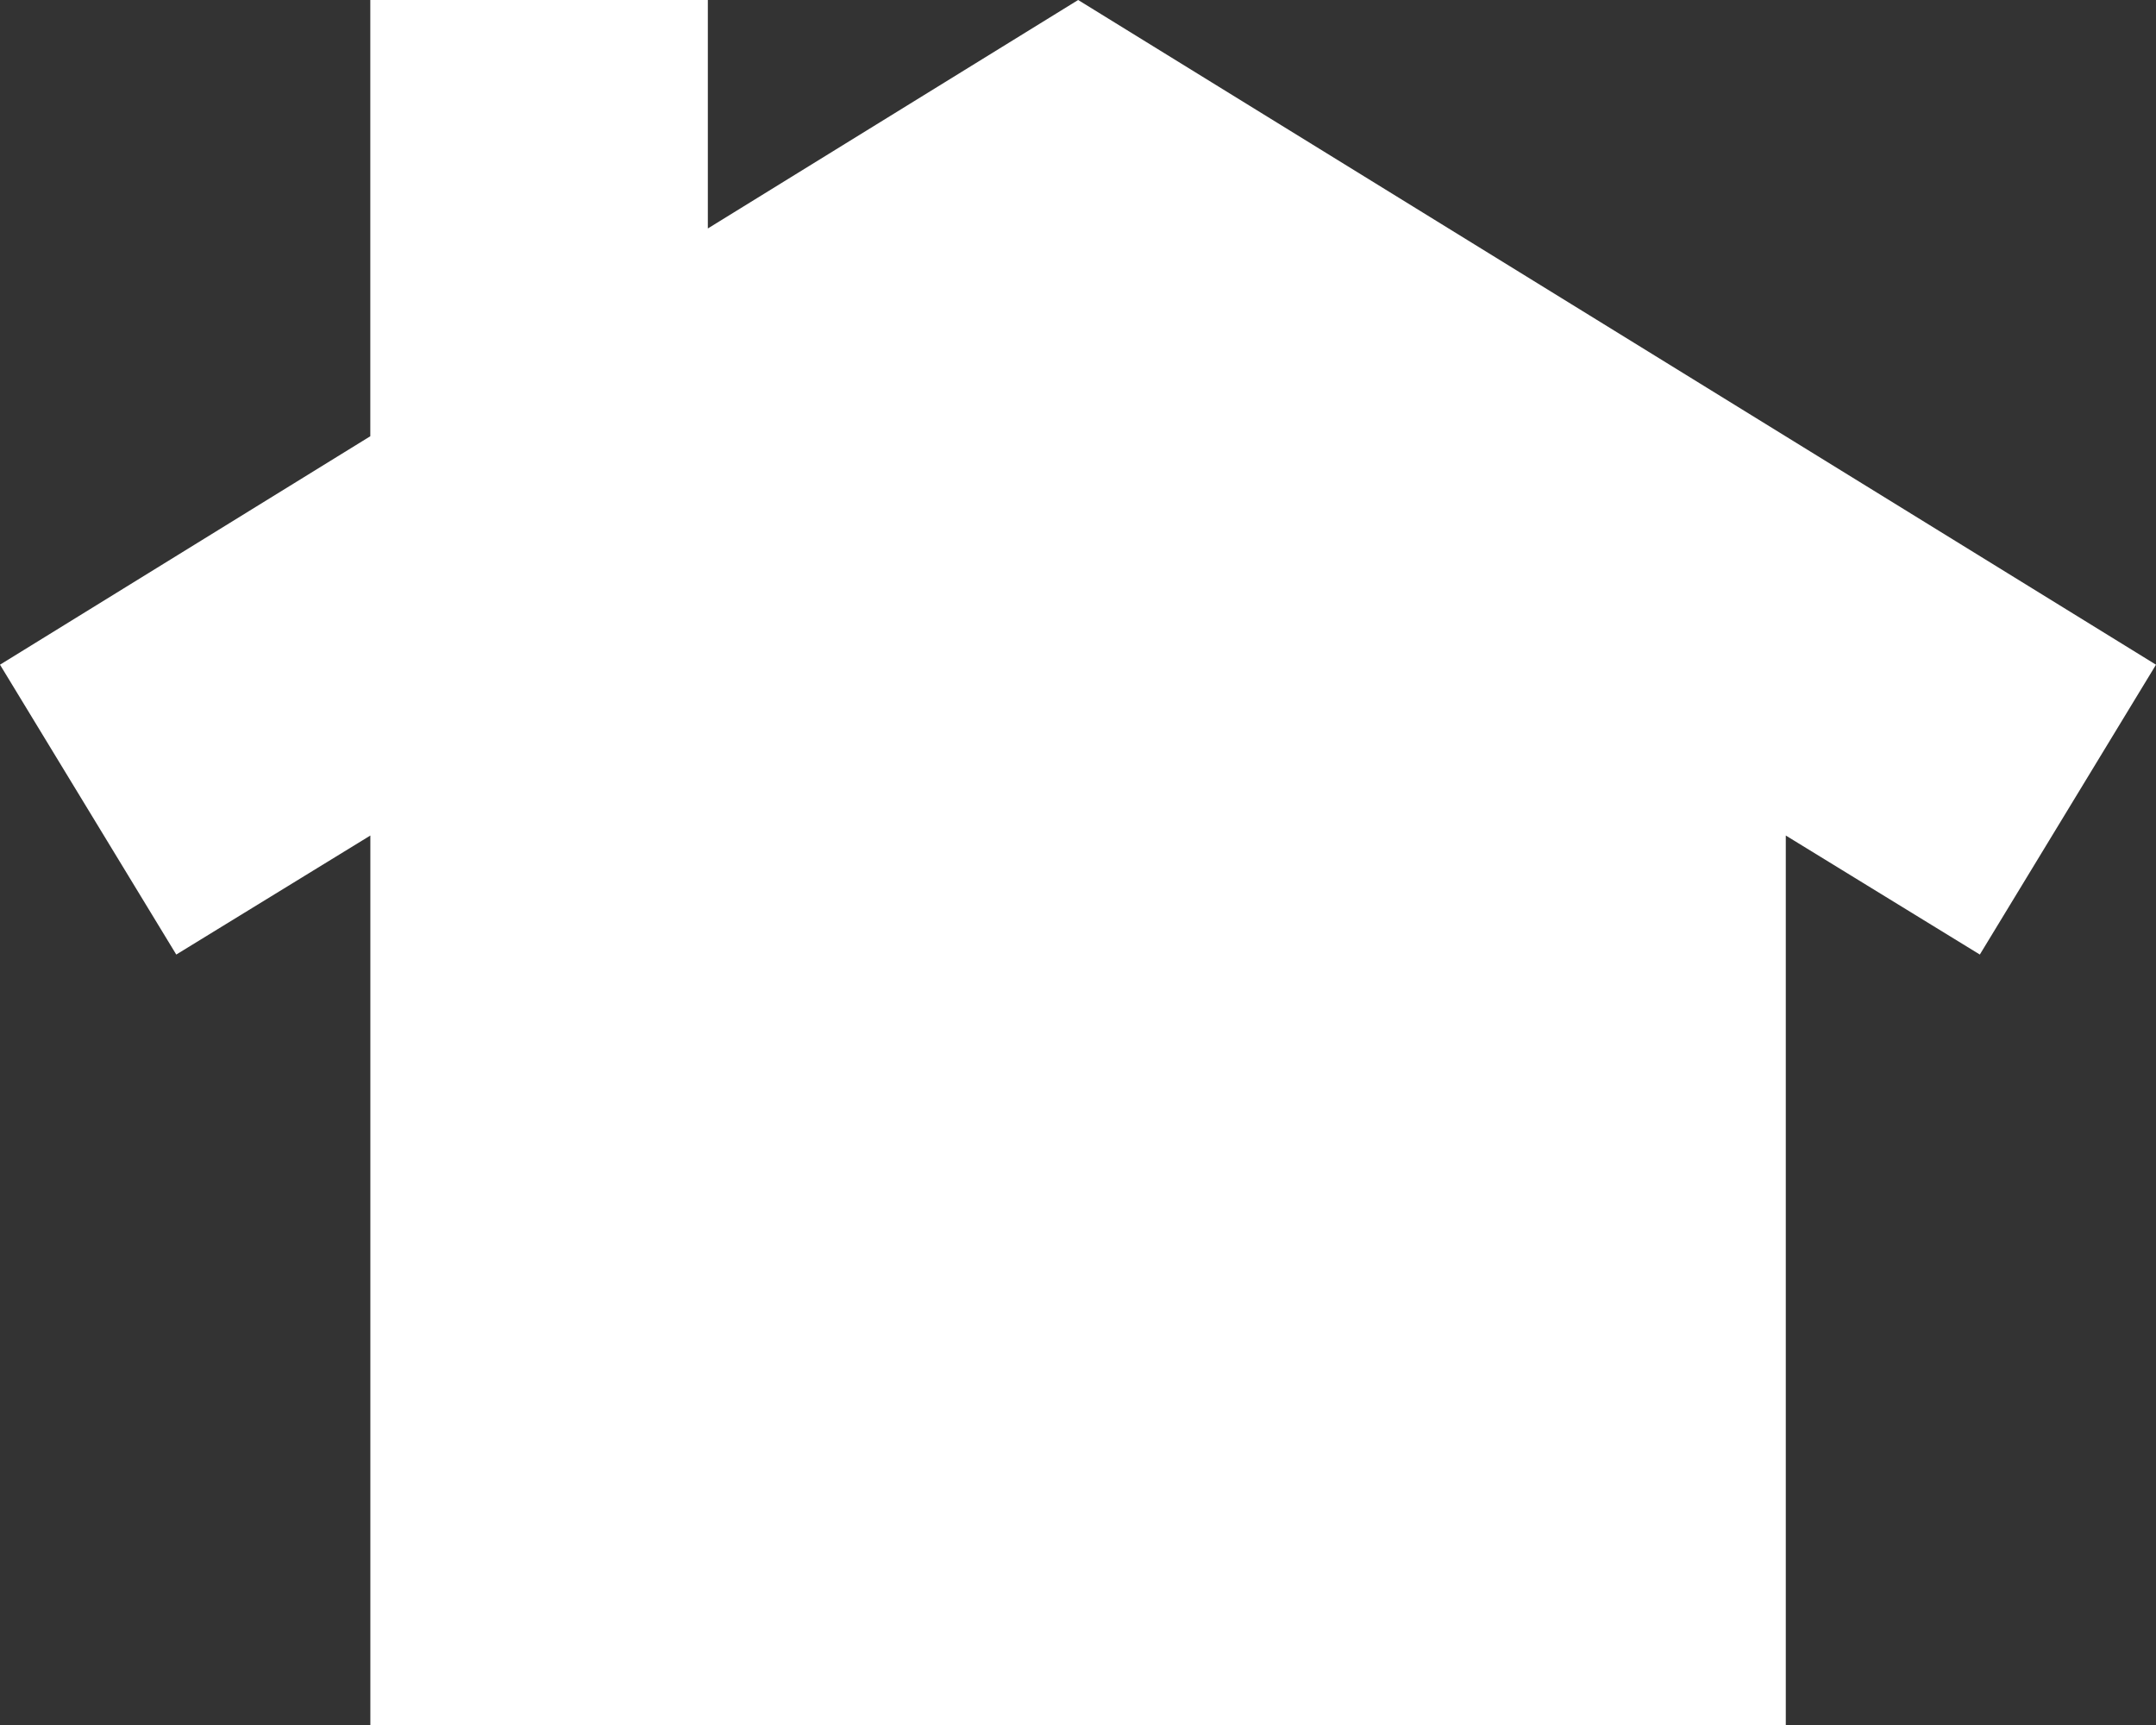 <?xml version="1.0" encoding="UTF-8"?>
<svg width="45px" height="36px" viewBox="0 0 45 36" version="1.1" xmlns="http://www.w3.org/2000/svg" xmlns:xlink="http://www.w3.org/1999/xlink">
    <rect x="0" y="0" width="45" height="36" fill="#333333" stroke="none"/>
    <title>Nextdoor_Icon</title>
    <g id="UX-Audit" stroke="none" stroke-width="1" fill="none" fill-rule="evenodd">
        <g id="Bitmap" transform="translate(-1225, -5939)" fill="#FFFFFF" fill-rule="nonzero">
            <polyline id="Nextdoor_Icon" points="1270 5952.872 1247.503 5939 1239.774 5943.768 1239.774 5939 1232.729 5939 1232.729 5948.104 1225 5952.872 1228.679 5958.921 1232.73 5956.437 1232.73 5975 1262.273 5975 1262.273 5956.437 1266.323 5958.921 1270 5952.872"></polyline>
        </g>
    </g>
</svg>
